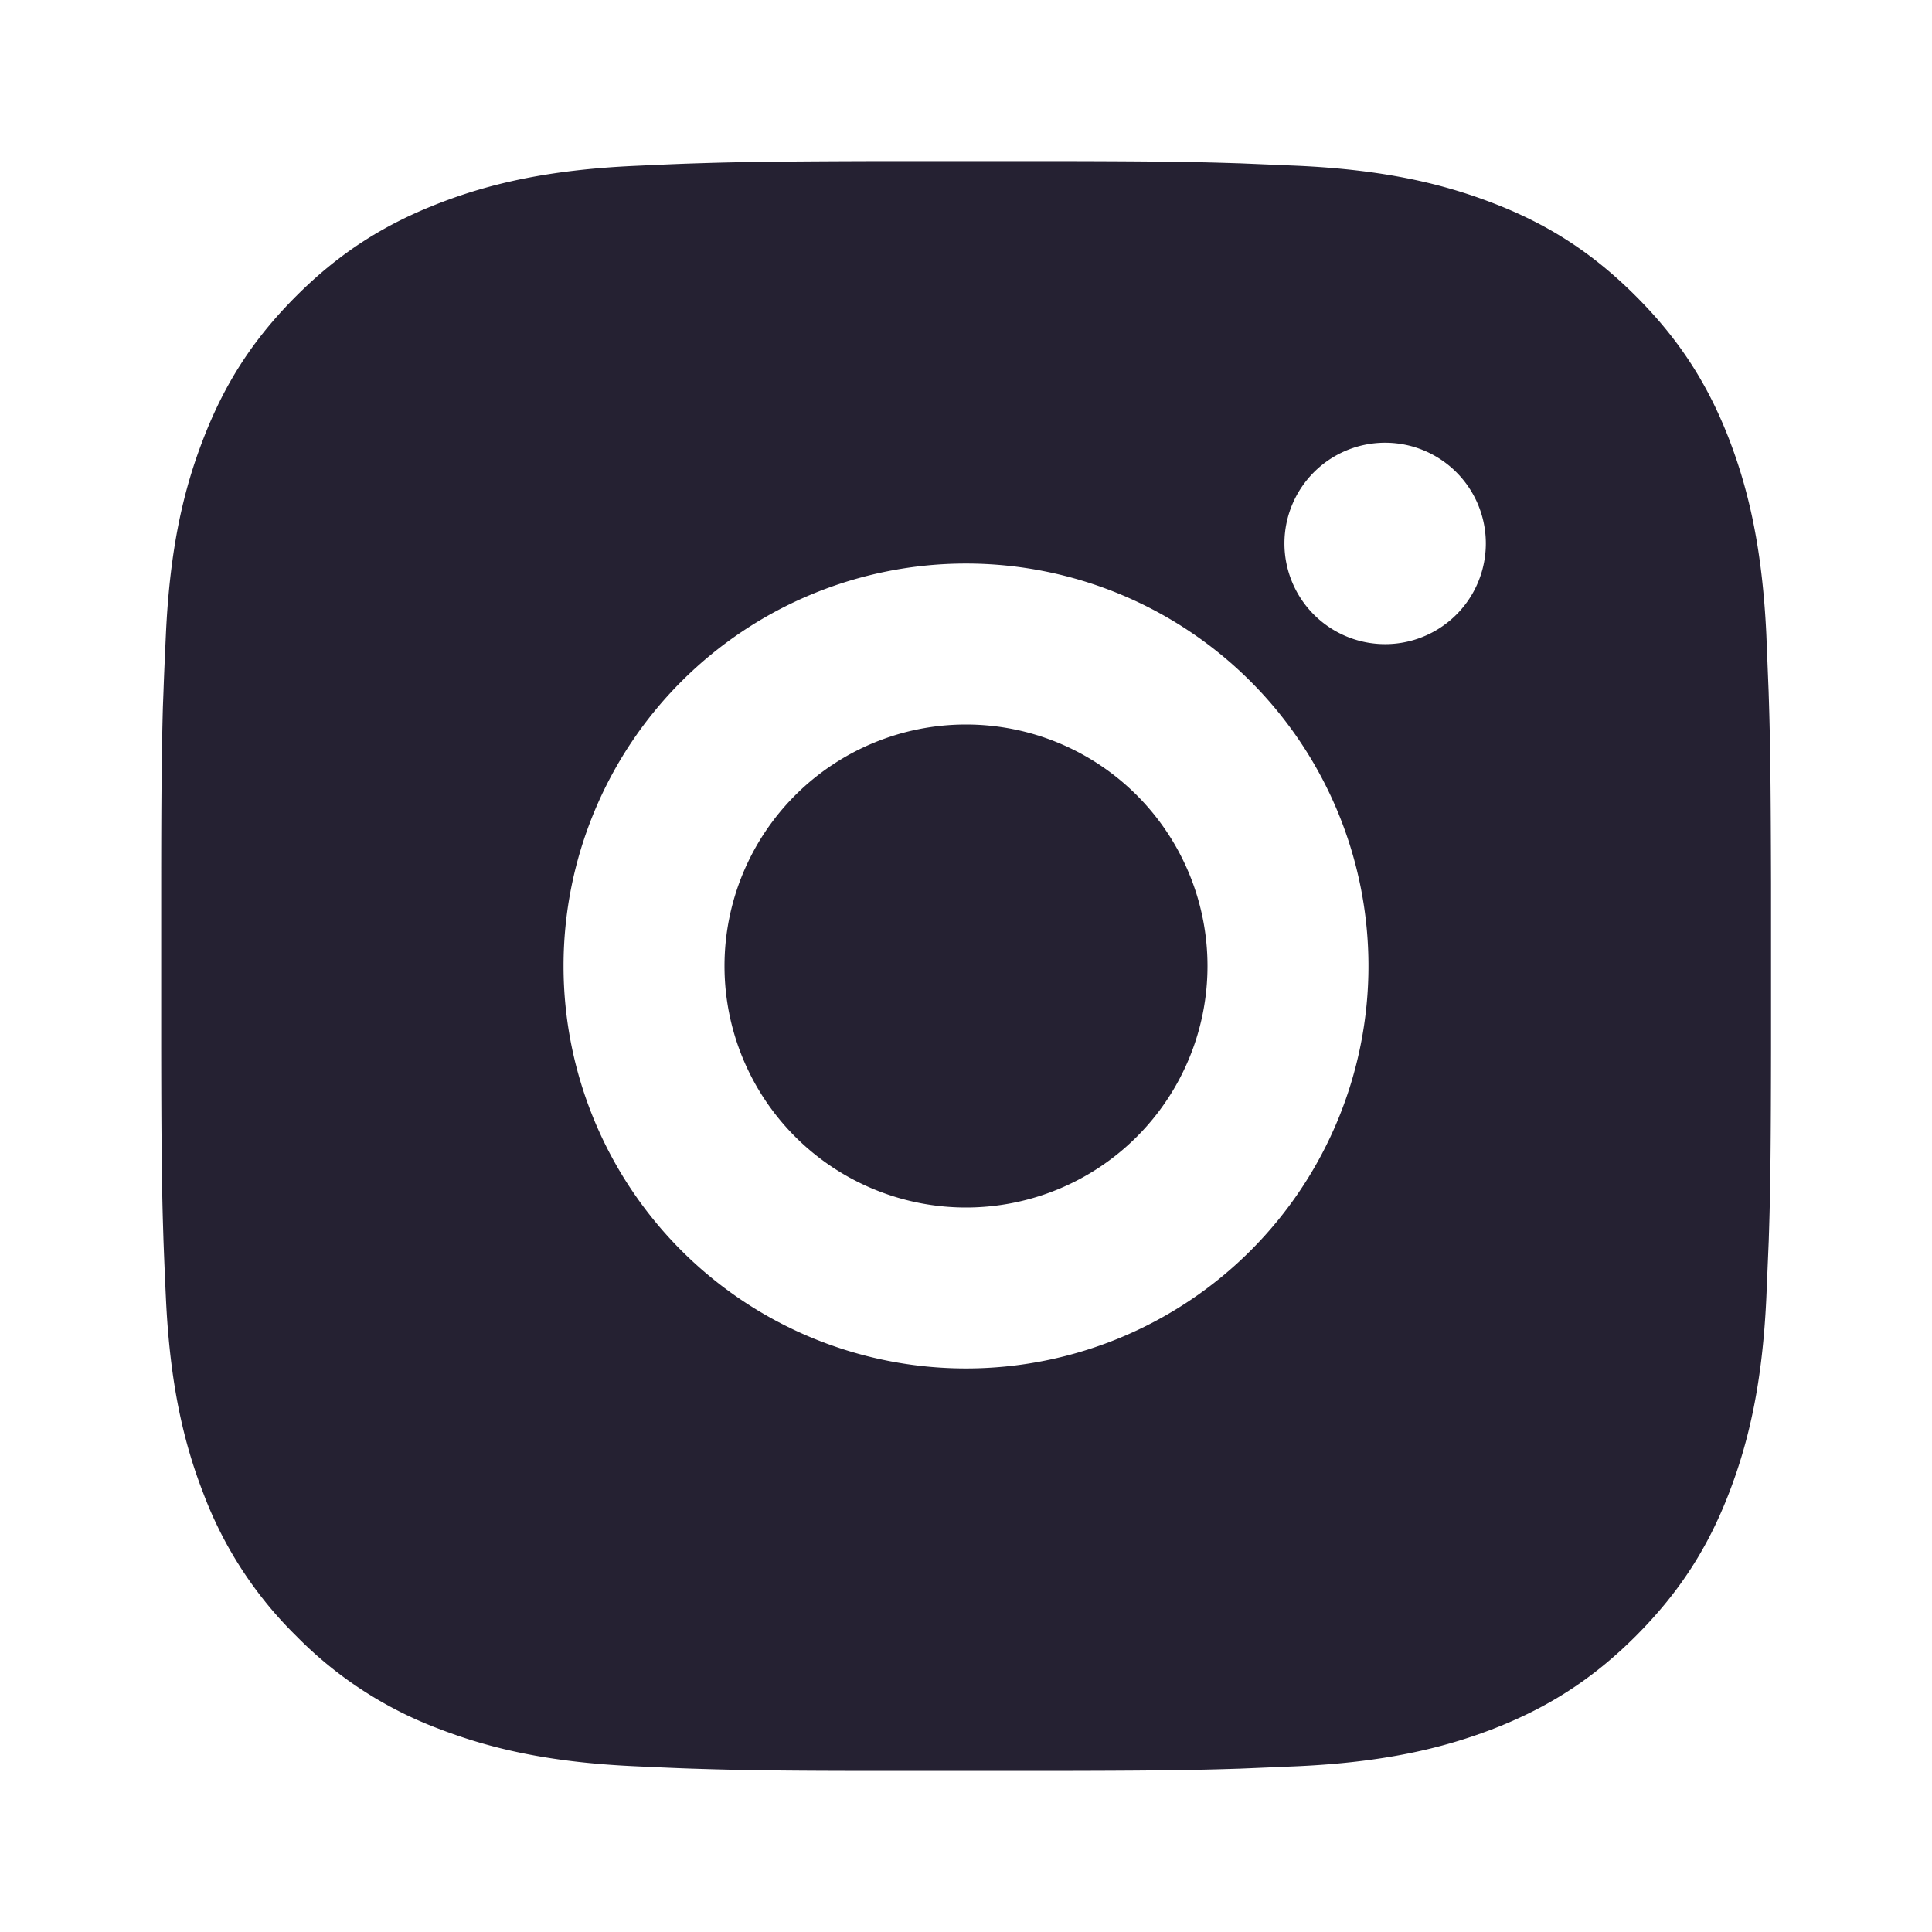 <svg width="16" height="16" viewBox="0 0 16 16" fill="none" xmlns="http://www.w3.org/2000/svg"><path d="M8.686 1.334c.75.001 1.13.005 1.459.015l.13.004.474.02c.71.033 1.193.146 1.618.31.44.17.81.399 1.181.77.37.37.6.742.77 1.18.164.425.276.91.31 1.619l.019.475.004.129c.01.328.014.709.016 1.459v1.37c-.001.75-.005 1.13-.015 1.46l-.004.129-.02.475c-.033.709-.146 1.193-.31 1.618-.17.44-.4.81-.77 1.181-.37.37-.743.599-1.18.769-.426.164-.91.277-1.619.31l-.475.02-.13.004c-.328.01-.708.014-1.458.015H7.315c-.75 0-1.13-.005-1.459-.015l-.129-.004c-.15-.005-.297-.012-.475-.02-.71-.033-1.192-.146-1.618-.31a3.26 3.26 0 0 1-1.181-.769 3.27 3.27 0 0 1-.769-1.181c-.165-.425-.277-.909-.31-1.619a49.626 49.626 0 0 1-.02-.474l-.004-.13c-.01-.328-.014-.708-.015-1.459v-1.37c0-.75.005-1.13.014-1.459l.005-.13c.005-.149.012-.296.02-.474.033-.71.145-1.193.31-1.618.17-.44.398-.811.769-1.182.37-.37.743-.598 1.181-.768.425-.165.908-.277 1.618-.31.178-.008.326-.015.475-.02l.13-.004c.328-.01.708-.014 1.458-.016h1.37ZM8 4.667a3.333 3.333 0 1 0 0 6.666 3.333 3.333 0 0 0 0-6.666ZM8 6a2 2 0 1 1 0 4 2 2 0 0 1 0-4Zm3.5-2.333a.834.834 0 1 0 0 1.667.834.834 0 0 0 0-1.667Z" fill="#252132"/></svg>